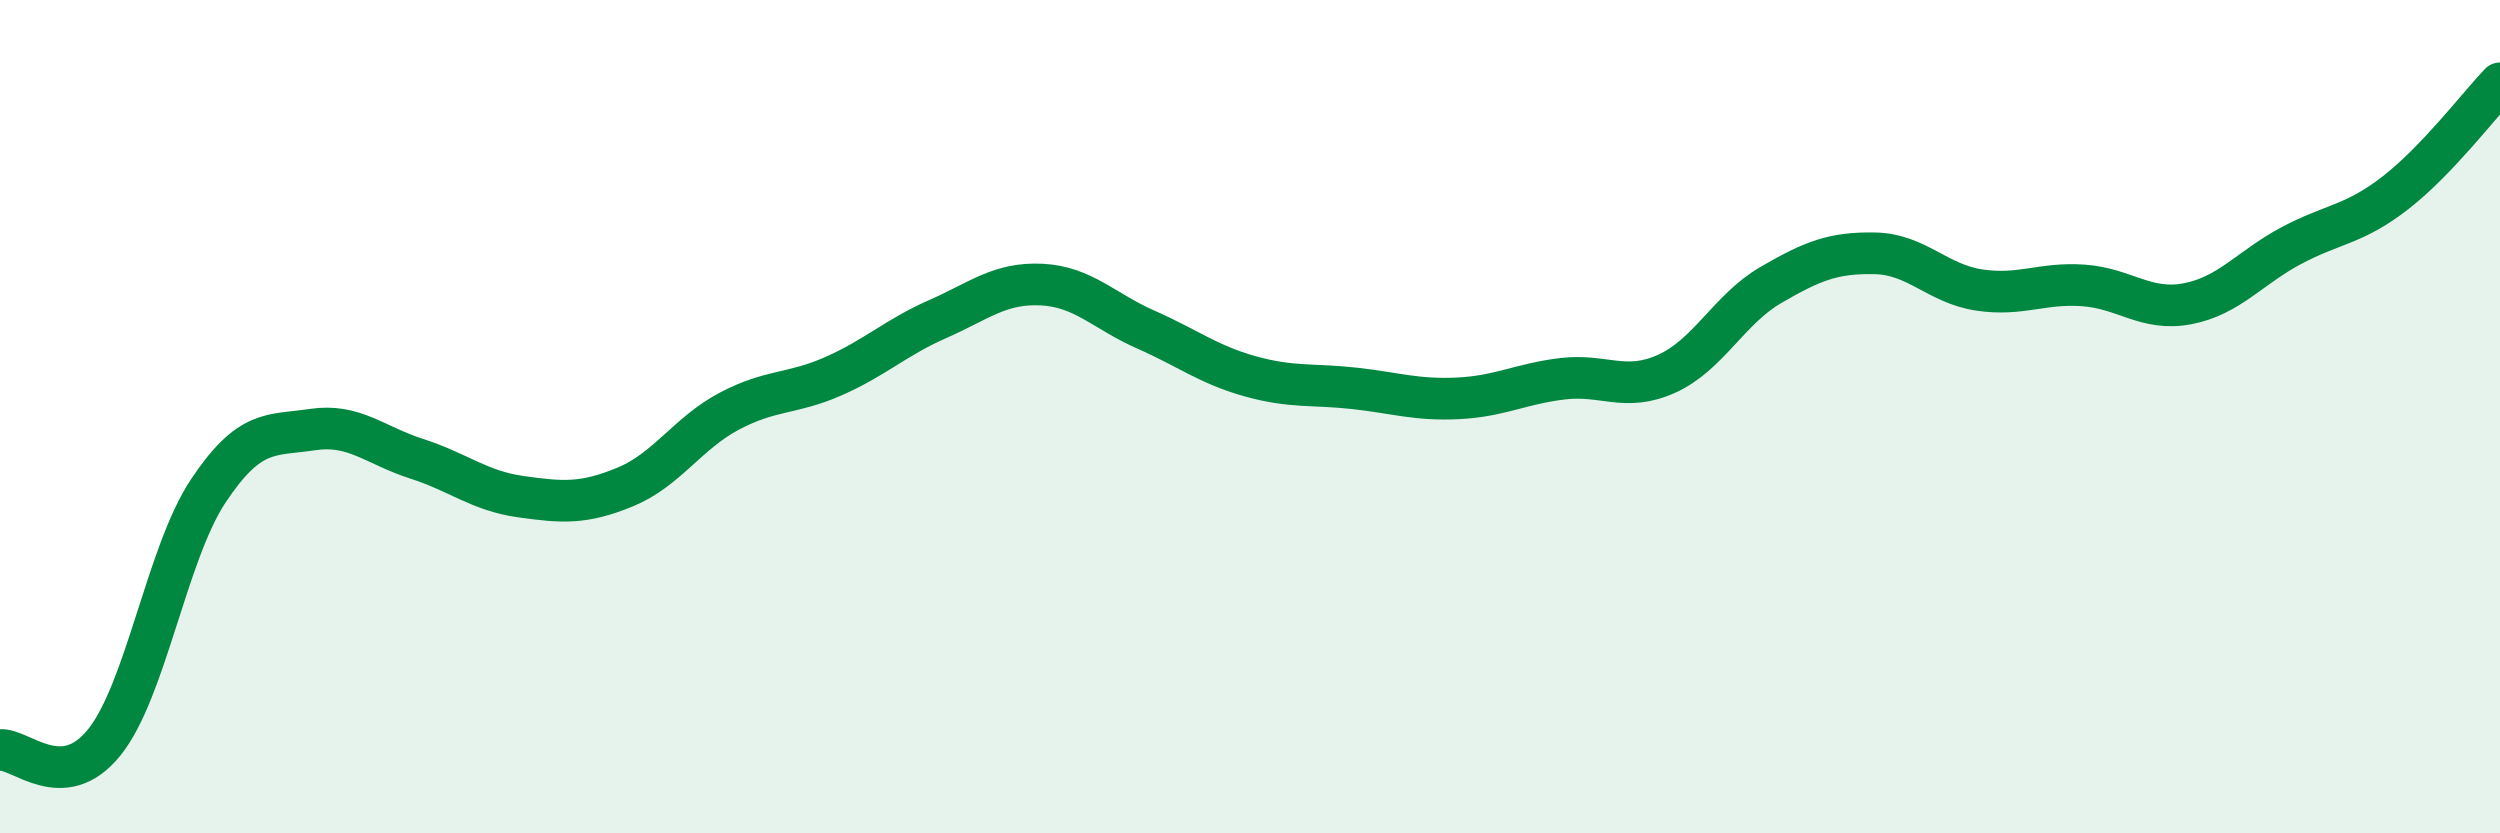 
    <svg width="60" height="20" viewBox="0 0 60 20" xmlns="http://www.w3.org/2000/svg">
      <path
        d="M 0,18 C 0.5,17.96 1.5,19.06 2.5,17.82 C 3.5,16.58 4,13.28 5,11.78 C 6,10.28 6.5,10.46 7.5,10.31 C 8.5,10.16 9,10.69 10,11.01 C 11,11.33 11.5,11.78 12.5,11.92 C 13.5,12.06 14,12.1 15,11.69 C 16,11.28 16.5,10.4 17.5,9.87 C 18.5,9.34 19,9.47 20,9.03 C 21,8.59 21.5,8.1 22.5,7.66 C 23.5,7.22 24,6.78 25,6.83 C 26,6.88 26.5,7.47 27.5,7.91 C 28.5,8.35 29,8.75 30,9.03 C 31,9.31 31.5,9.21 32.5,9.32 C 33.5,9.43 34,9.61 35,9.56 C 36,9.51 36.5,9.21 37.5,9.09 C 38.5,8.97 39,9.42 40,8.97 C 41,8.52 41.5,7.42 42.5,6.84 C 43.5,6.26 44,6.06 45,6.08 C 46,6.1 46.5,6.81 47.5,6.96 C 48.5,7.11 49,6.78 50,6.85 C 51,6.92 51.5,7.48 52.5,7.29 C 53.5,7.1 54,6.42 55,5.89 C 56,5.36 56.5,5.4 57.5,4.62 C 58.5,3.84 59.5,2.52 60,2L60 20L0 20Z"
        fill="#008740"
        opacity="0.1"
        stroke-linecap="round"
        stroke-linejoin="round"
      />
      <path
        d="M 0,18 C 0.5,17.96 1.5,19.06 2.5,17.82 C 3.5,16.58 4,13.28 5,11.78 C 6,10.28 6.5,10.46 7.5,10.31 C 8.5,10.16 9,10.69 10,11.01 C 11,11.33 11.5,11.78 12.5,11.92 C 13.5,12.06 14,12.1 15,11.69 C 16,11.28 16.5,10.4 17.5,9.87 C 18.5,9.34 19,9.47 20,9.03 C 21,8.59 21.5,8.1 22.5,7.66 C 23.5,7.22 24,6.78 25,6.83 C 26,6.88 26.5,7.47 27.5,7.91 C 28.5,8.35 29,8.75 30,9.03 C 31,9.31 31.5,9.21 32.5,9.32 C 33.5,9.43 34,9.61 35,9.56 C 36,9.51 36.5,9.21 37.5,9.09 C 38.5,8.97 39,9.42 40,8.97 C 41,8.52 41.5,7.42 42.5,6.84 C 43.5,6.26 44,6.06 45,6.08 C 46,6.1 46.5,6.81 47.5,6.96 C 48.5,7.11 49,6.78 50,6.85 C 51,6.92 51.5,7.48 52.5,7.29 C 53.5,7.1 54,6.42 55,5.89 C 56,5.36 56.5,5.4 57.5,4.62 C 58.5,3.84 59.5,2.52 60,2"
        stroke="#008740"
        stroke-width="1"
        fill="none"
        stroke-linecap="round"
        stroke-linejoin="round"
      />
    </svg>
  